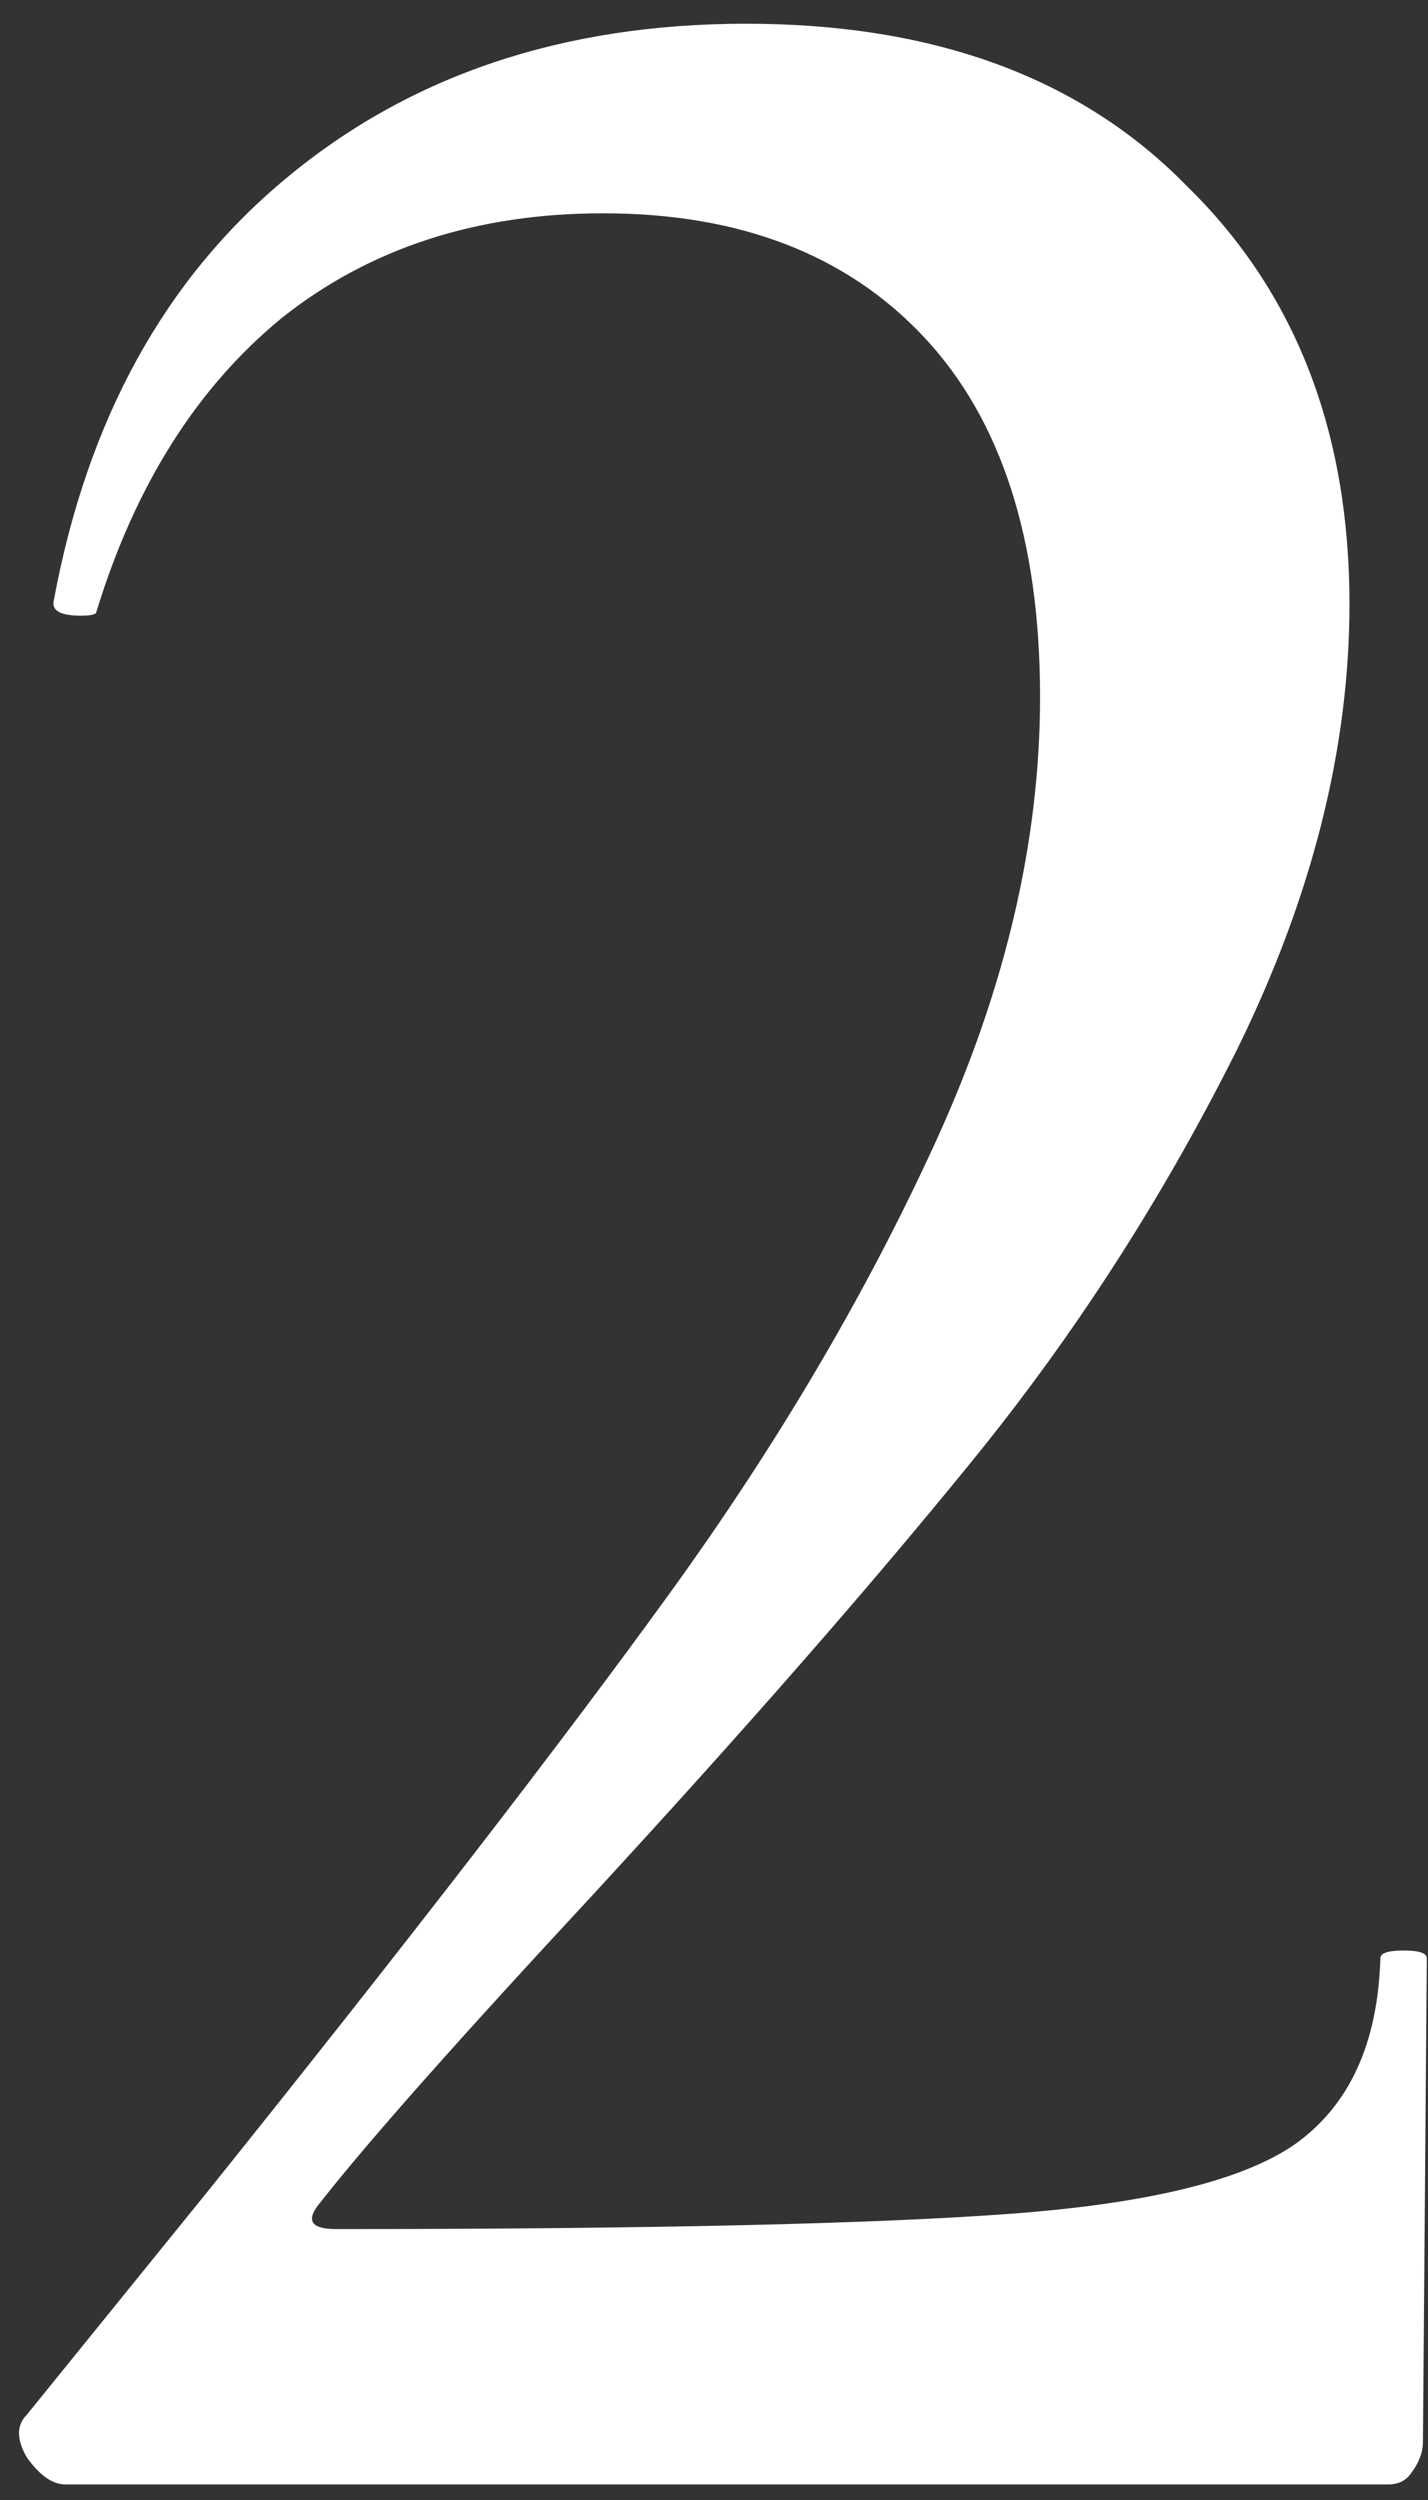 <?xml version="1.0" encoding="UTF-8"?> <svg xmlns="http://www.w3.org/2000/svg" width="48" height="84" viewBox="0 0 48 84" fill="none"><rect x="0" y="0" width="48" height="84" fill="#333333" stroke="none"/><path d="M2.2 83.477C1.767 83.477 1.333 83.174 0.9 82.567C0.553 81.96 0.553 81.484 0.9 81.137L7.01 73.597C13.683 65.277 18.84 58.603 22.48 53.577C26.12 48.55 29.11 43.48 31.45 38.367C33.79 33.254 34.96 28.27 34.96 23.417C34.96 18.13 33.66 14.1 31.06 11.327C28.46 8.553 24.863 7.167 20.27 7.167C16.023 7.167 12.427 8.337 9.48 10.677C6.62 13.017 4.54 16.31 3.24 20.557C3.24 20.643 3.067 20.687 2.72 20.687C2.027 20.687 1.723 20.514 1.81 20.167C2.937 14.1 5.537 9.377 9.61 5.997C13.77 2.53 18.927 0.797 25.08 0.797C31.407 0.797 36.347 2.617 39.9 6.257C43.54 9.81 45.36 14.49 45.36 20.297C45.36 25.15 44.103 30.134 41.59 35.247C39.077 40.273 36.087 44.91 32.62 49.157C29.24 53.317 24.993 58.17 19.88 63.717C15.373 68.57 12.34 71.993 10.78 73.987C10.26 74.594 10.433 74.897 11.3 74.897C21.873 74.897 29.457 74.724 34.05 74.377C38.643 74.03 41.807 73.25 43.54 72.037C45.36 70.737 46.313 68.657 46.4 65.797C46.4 65.624 46.66 65.537 47.18 65.537C47.7 65.537 47.96 65.624 47.96 65.797L47.83 82.047C47.83 82.394 47.7 82.74 47.44 83.087C47.267 83.347 47.007 83.477 46.66 83.477H2.2Z" fill="white"></path></svg> 